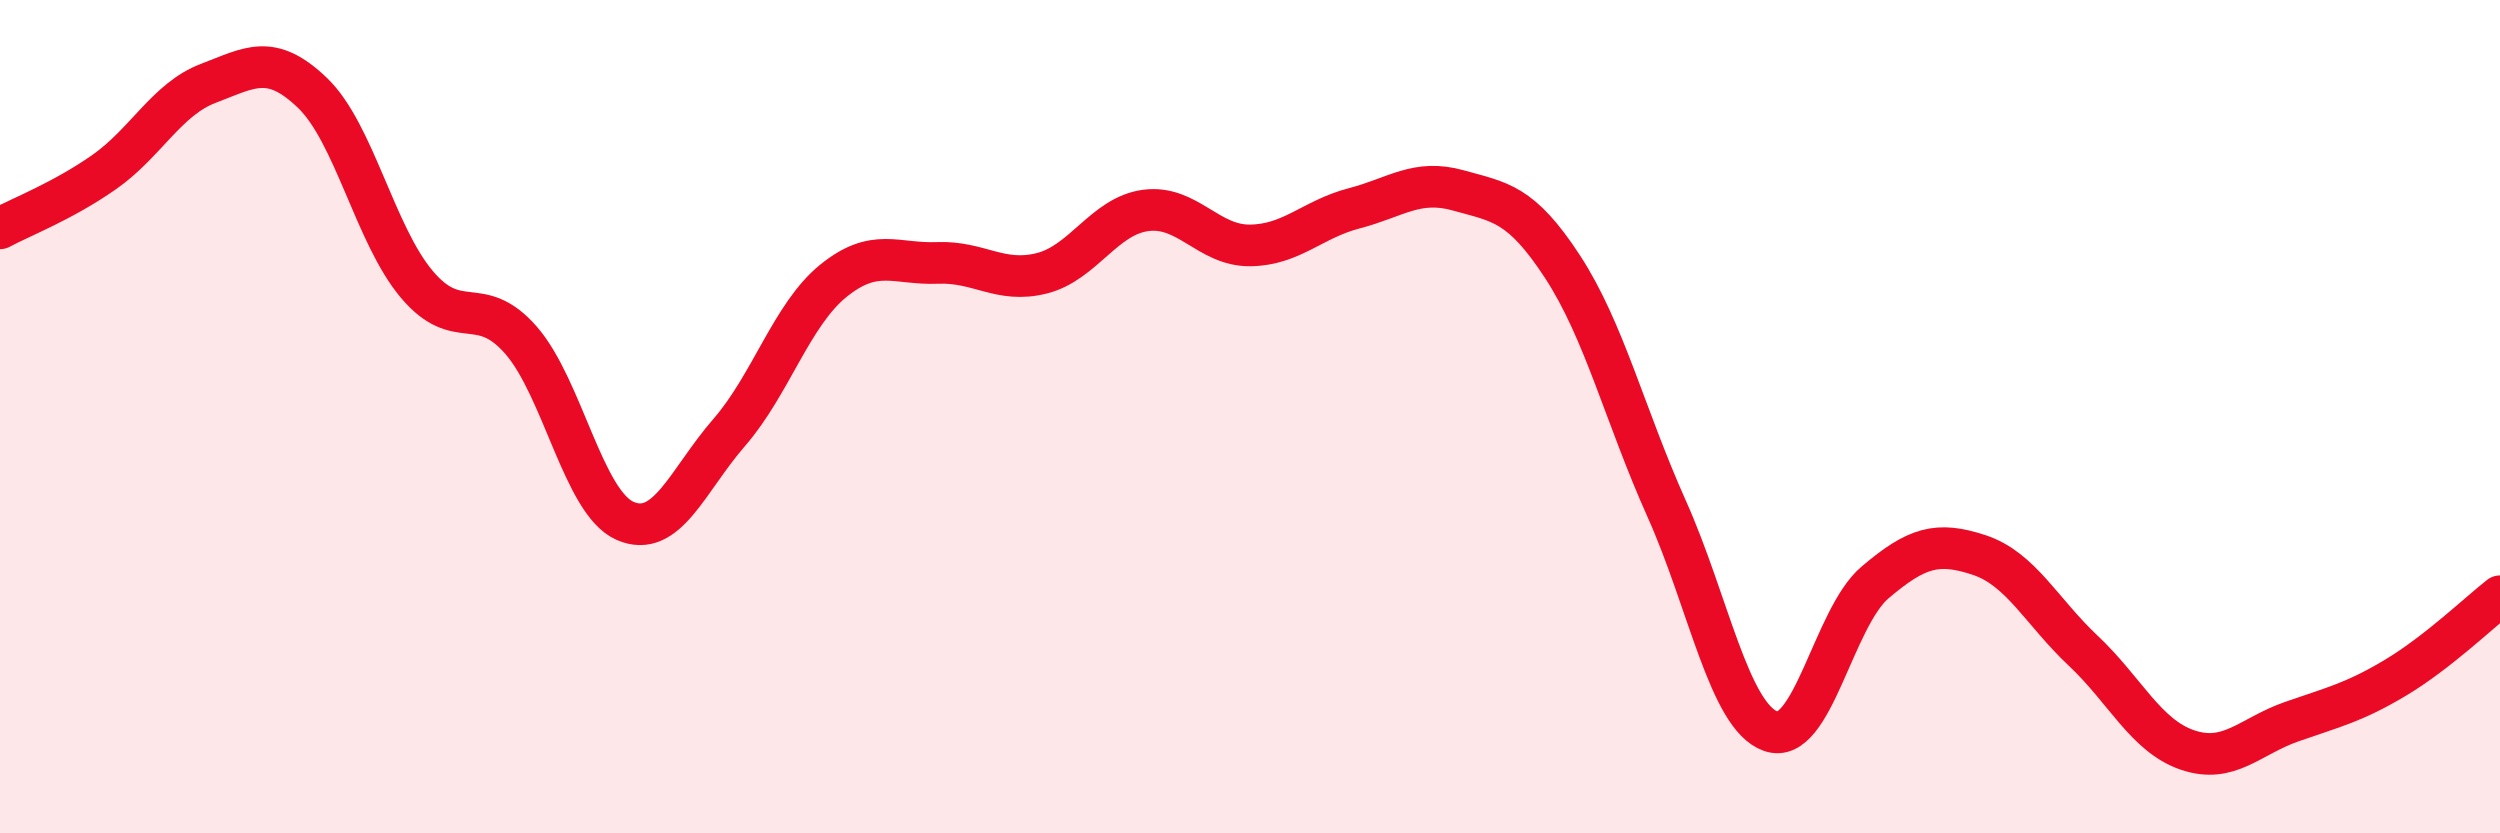 
    <svg width="60" height="20" viewBox="0 0 60 20" xmlns="http://www.w3.org/2000/svg">
      <path
        d="M 0,5.48 C 0.5,5.21 1.5,4.83 2.5,4.13 C 3.5,3.43 4,2.38 5,2 C 6,1.62 6.5,1.27 7.5,2.23 C 8.5,3.19 9,5.63 10,6.82 C 11,8.01 11.5,7.02 12.5,8.16 C 13.5,9.3 14,12.06 15,12.5 C 16,12.94 16.5,11.53 17.5,10.38 C 18.5,9.23 19,7.55 20,6.74 C 21,5.93 21.5,6.35 22.5,6.31 C 23.5,6.27 24,6.81 25,6.56 C 26,6.31 26.5,5.18 27.5,5.05 C 28.5,4.92 29,5.9 30,5.89 C 31,5.88 31.5,5.26 32.5,5 C 33.5,4.74 34,4.29 35,4.57 C 36,4.85 36.5,4.87 37.5,6.4 C 38.5,7.93 39,9.98 40,12.21 C 41,14.44 41.5,17.2 42.5,17.55 C 43.5,17.9 44,14.83 45,13.98 C 46,13.13 46.5,12.99 47.5,13.32 C 48.5,13.65 49,14.68 50,15.62 C 51,16.56 51.5,17.66 52.5,18 C 53.5,18.34 54,17.67 55,17.32 C 56,16.97 56.5,16.86 57.5,16.26 C 58.5,15.66 59.5,14.7 60,14.31L60 20L0 20Z"
        fill="#EB0A25"
        opacity="0.1"
        stroke-linecap="round"
        stroke-linejoin="round"
      />
      <path
        d="M 0,5.48 C 0.5,5.21 1.5,4.83 2.5,4.13 C 3.5,3.43 4,2.38 5,2 C 6,1.62 6.5,1.27 7.5,2.23 C 8.5,3.19 9,5.63 10,6.82 C 11,8.01 11.5,7.02 12.5,8.16 C 13.5,9.3 14,12.06 15,12.5 C 16,12.94 16.5,11.53 17.5,10.38 C 18.5,9.23 19,7.55 20,6.74 C 21,5.93 21.5,6.35 22.5,6.31 C 23.5,6.27 24,6.81 25,6.56 C 26,6.31 26.5,5.18 27.5,5.05 C 28.5,4.92 29,5.9 30,5.89 C 31,5.88 31.5,5.26 32.5,5 C 33.5,4.74 34,4.29 35,4.57 C 36,4.85 36.5,4.87 37.5,6.4 C 38.5,7.93 39,9.98 40,12.21 C 41,14.44 41.5,17.2 42.5,17.55 C 43.5,17.9 44,14.83 45,13.98 C 46,13.13 46.5,12.99 47.5,13.32 C 48.5,13.65 49,14.68 50,15.62 C 51,16.56 51.5,17.66 52.5,18 C 53.5,18.34 54,17.67 55,17.32 C 56,16.97 56.5,16.86 57.5,16.26 C 58.5,15.66 59.5,14.7 60,14.31"
        stroke="#EB0A25"
        stroke-width="1"
        fill="none"
        stroke-linecap="round"
        stroke-linejoin="round"
      />
    </svg>
  